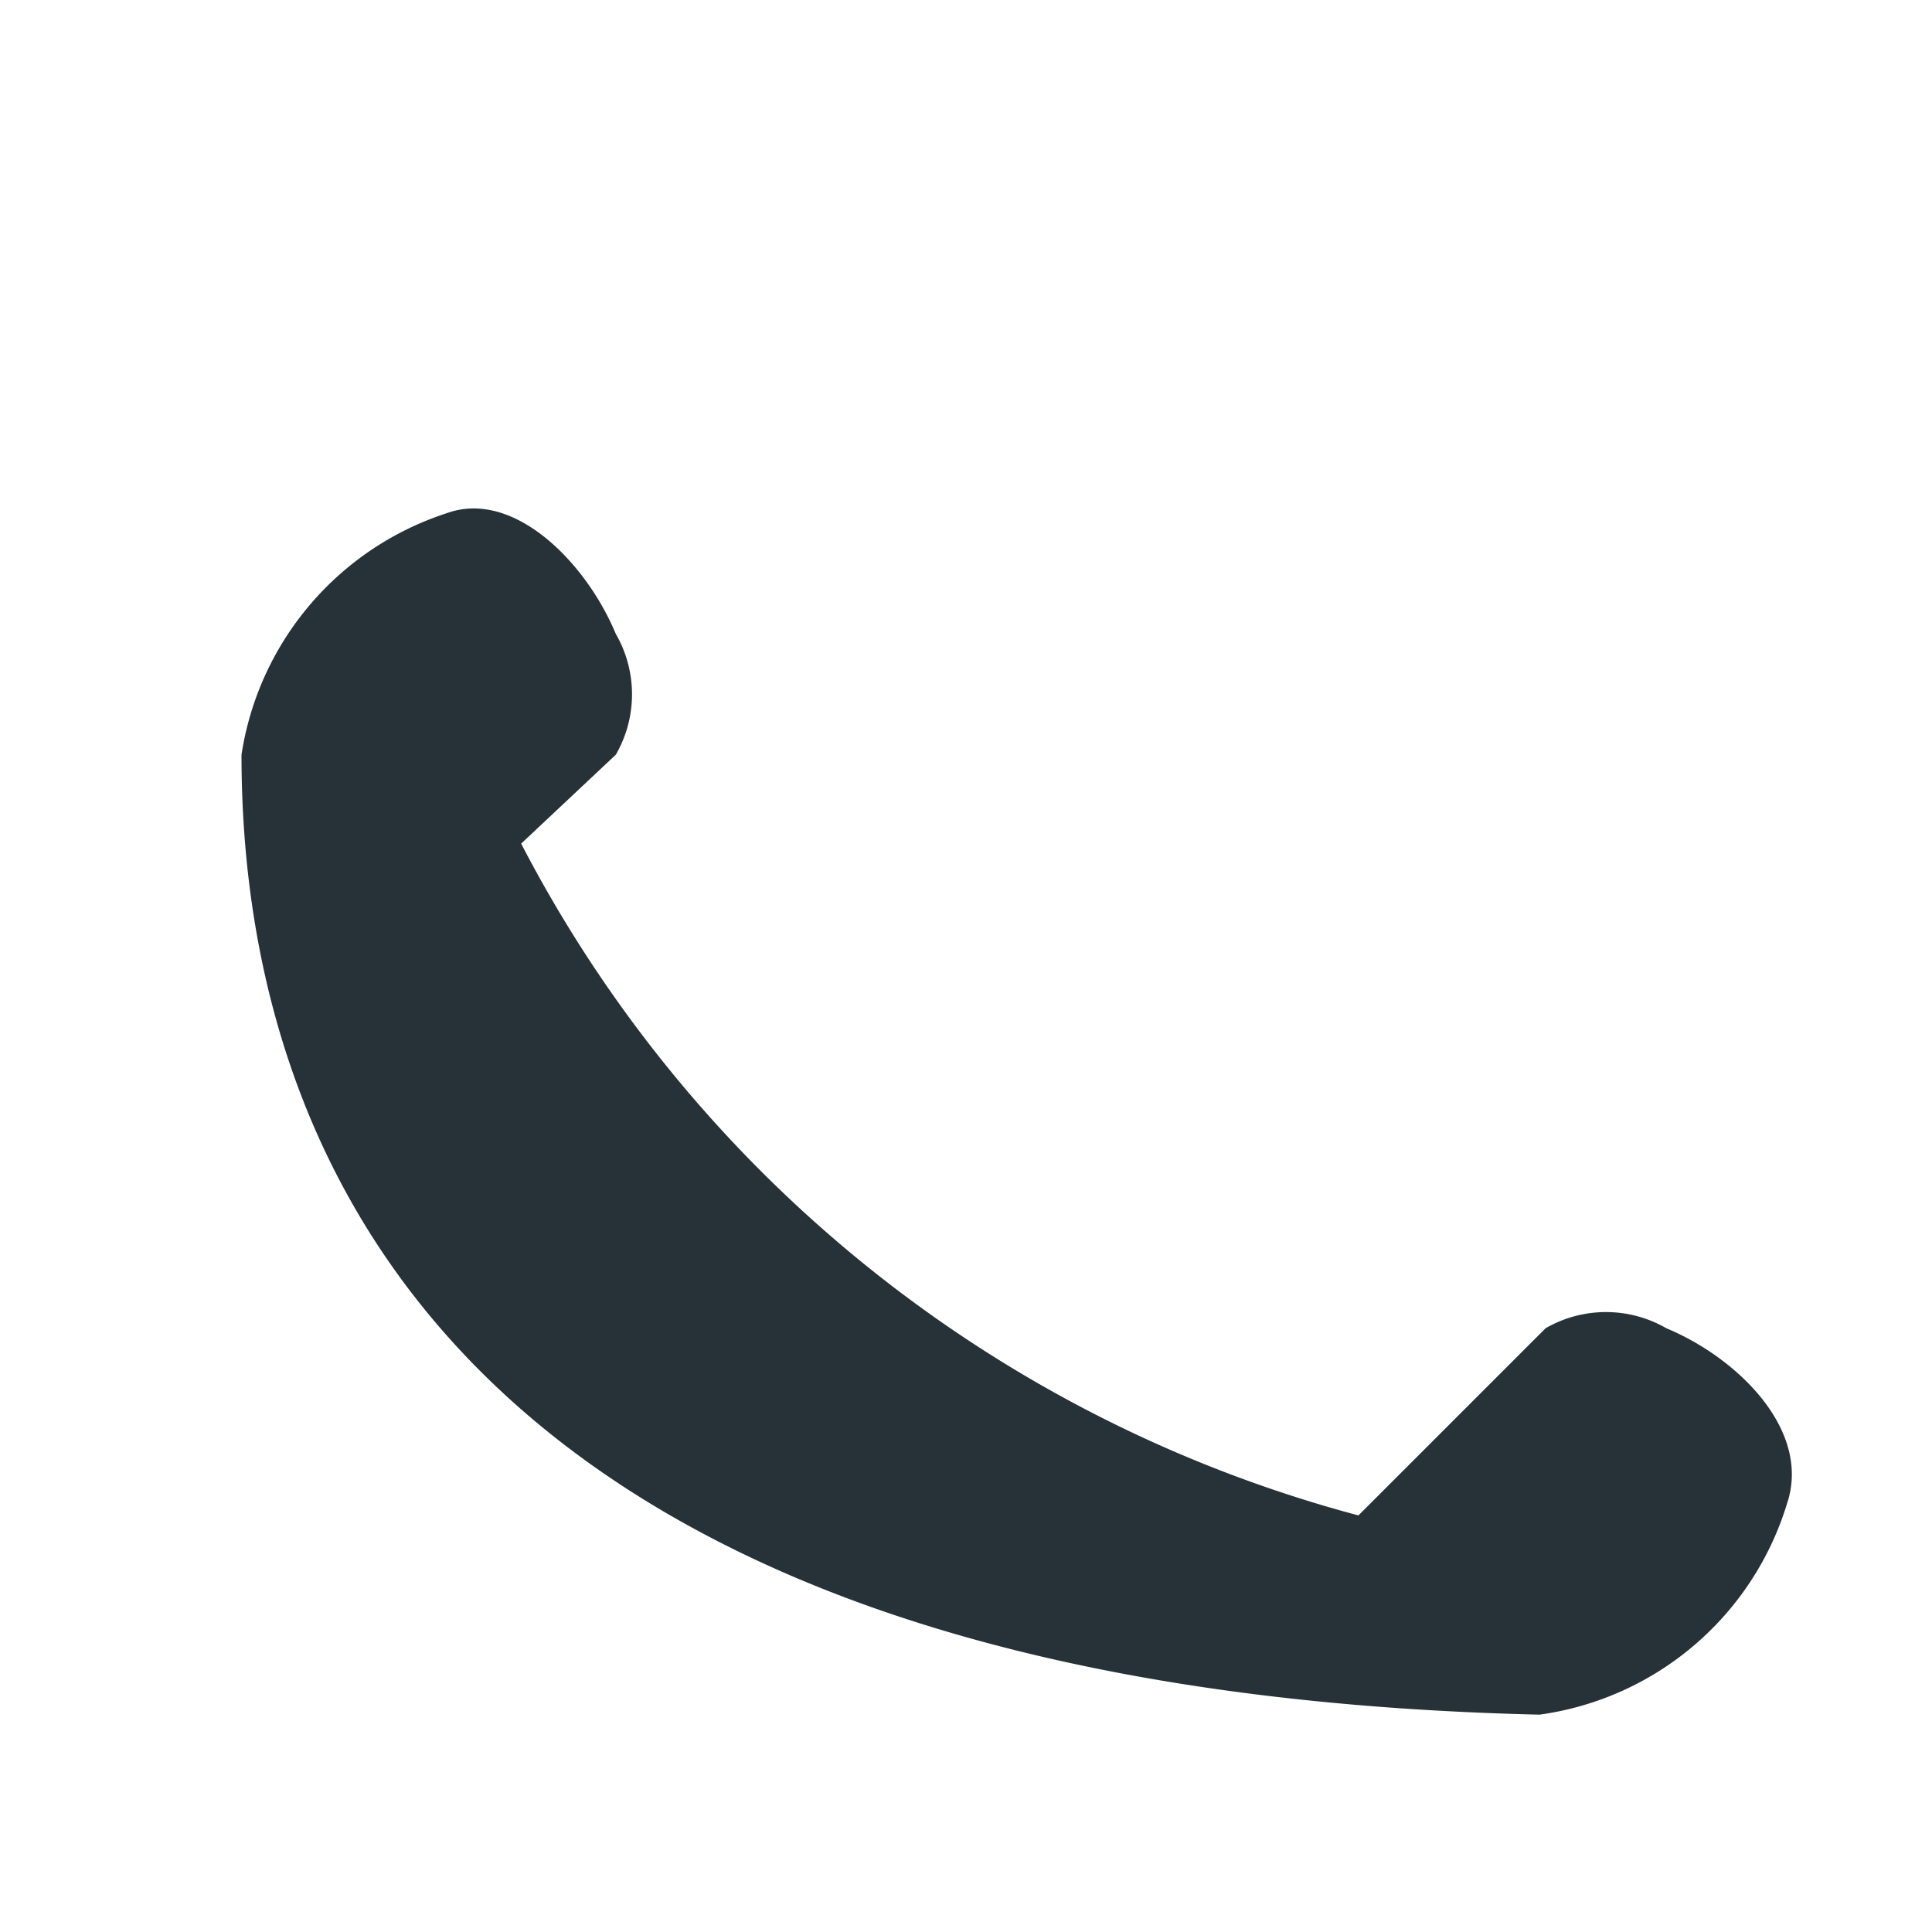 <?xml version="1.0" encoding="UTF-8"?>
<svg xmlns="http://www.w3.org/2000/svg" width="32" height="32" viewBox="0 0 32 32"><path d="M6.9 9.5a22 22 0 0 0 15.6 15.6l3.1-3.1a2 2 0 0 1 2 0c1.2.5 2.4 1.7 2 2.9a5 5 0 0 1-4.1 3.5C8.5 28 4 20 4 12.5A5 5 0 0 1 7.4 8.5c1.1-.4 2.3.8 2.8 2a2 2 0 0 1 0 2l-3.3 3.1z" fill="#263238"/></svg>